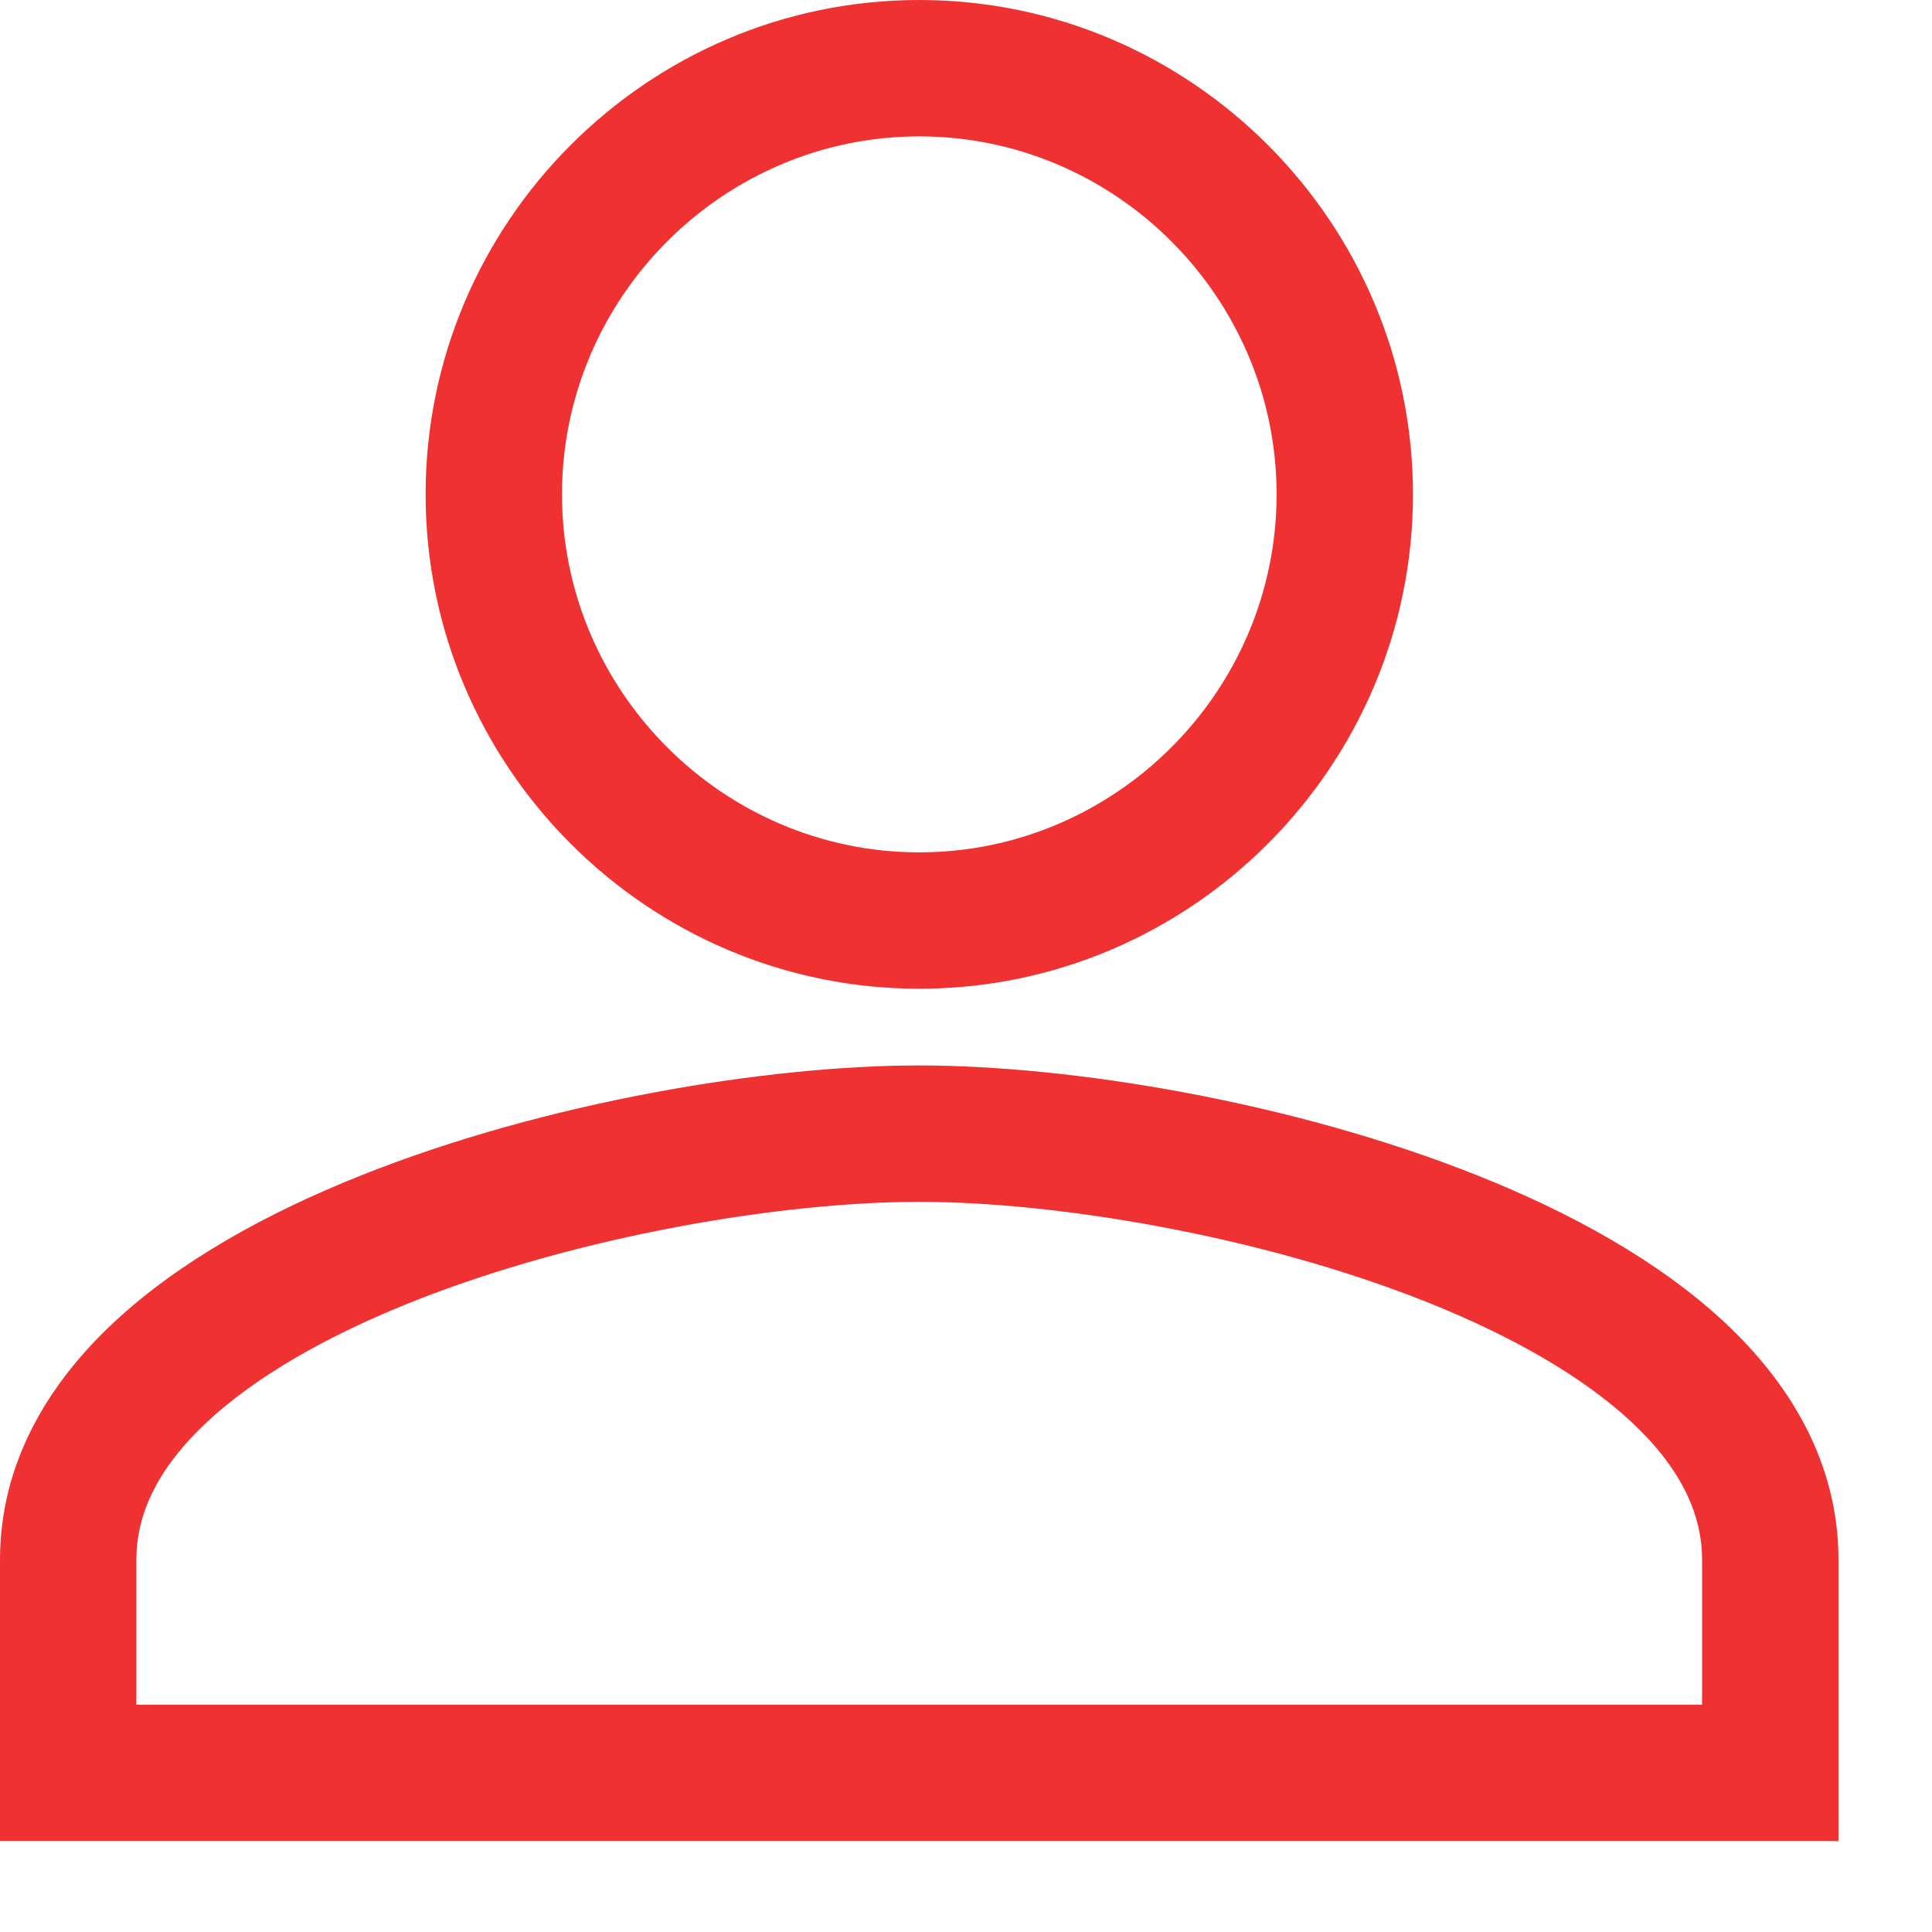 <?xml version="1.0" encoding="UTF-8"?> <svg xmlns="http://www.w3.org/2000/svg" width="17" height="17" viewBox="0 0 17 17" fill="none"> <path fill-rule="evenodd" clip-rule="evenodd" d="M3.745 4.35C3.745 1.957 5.697 0 8.089 0C10.481 0 12.433 1.957 12.433 4.35C12.433 6.743 10.481 8.7 8.089 8.7C5.697 8.7 3.745 6.743 3.745 4.35ZM8.089 1.2C6.362 1.2 4.945 2.618 4.945 4.35C4.945 6.082 6.362 7.5 8.089 7.5C9.816 7.5 11.233 6.082 11.233 4.35C11.233 2.618 9.816 1.2 8.089 1.2ZM3.174 10.344C4.804 9.693 6.752 9.375 8.088 9.375C9.424 9.375 11.372 9.693 13.003 10.344C13.818 10.669 14.592 11.093 15.171 11.632C15.756 12.177 16.177 12.876 16.177 13.725V16.2H0V13.725C0 12.876 0.421 12.177 1.006 11.632C1.585 11.093 2.359 10.669 3.174 10.344ZM1.824 12.51C1.399 12.906 1.2 13.309 1.2 13.725V15H14.977V13.725C14.977 13.309 14.778 12.906 14.353 12.51C13.923 12.11 13.299 11.754 12.558 11.458C11.076 10.867 9.28 10.575 8.088 10.575C6.897 10.575 5.101 10.867 3.619 11.458C2.878 11.754 2.254 12.11 1.824 12.51Z" fill="#EF3131"></path> </svg> 